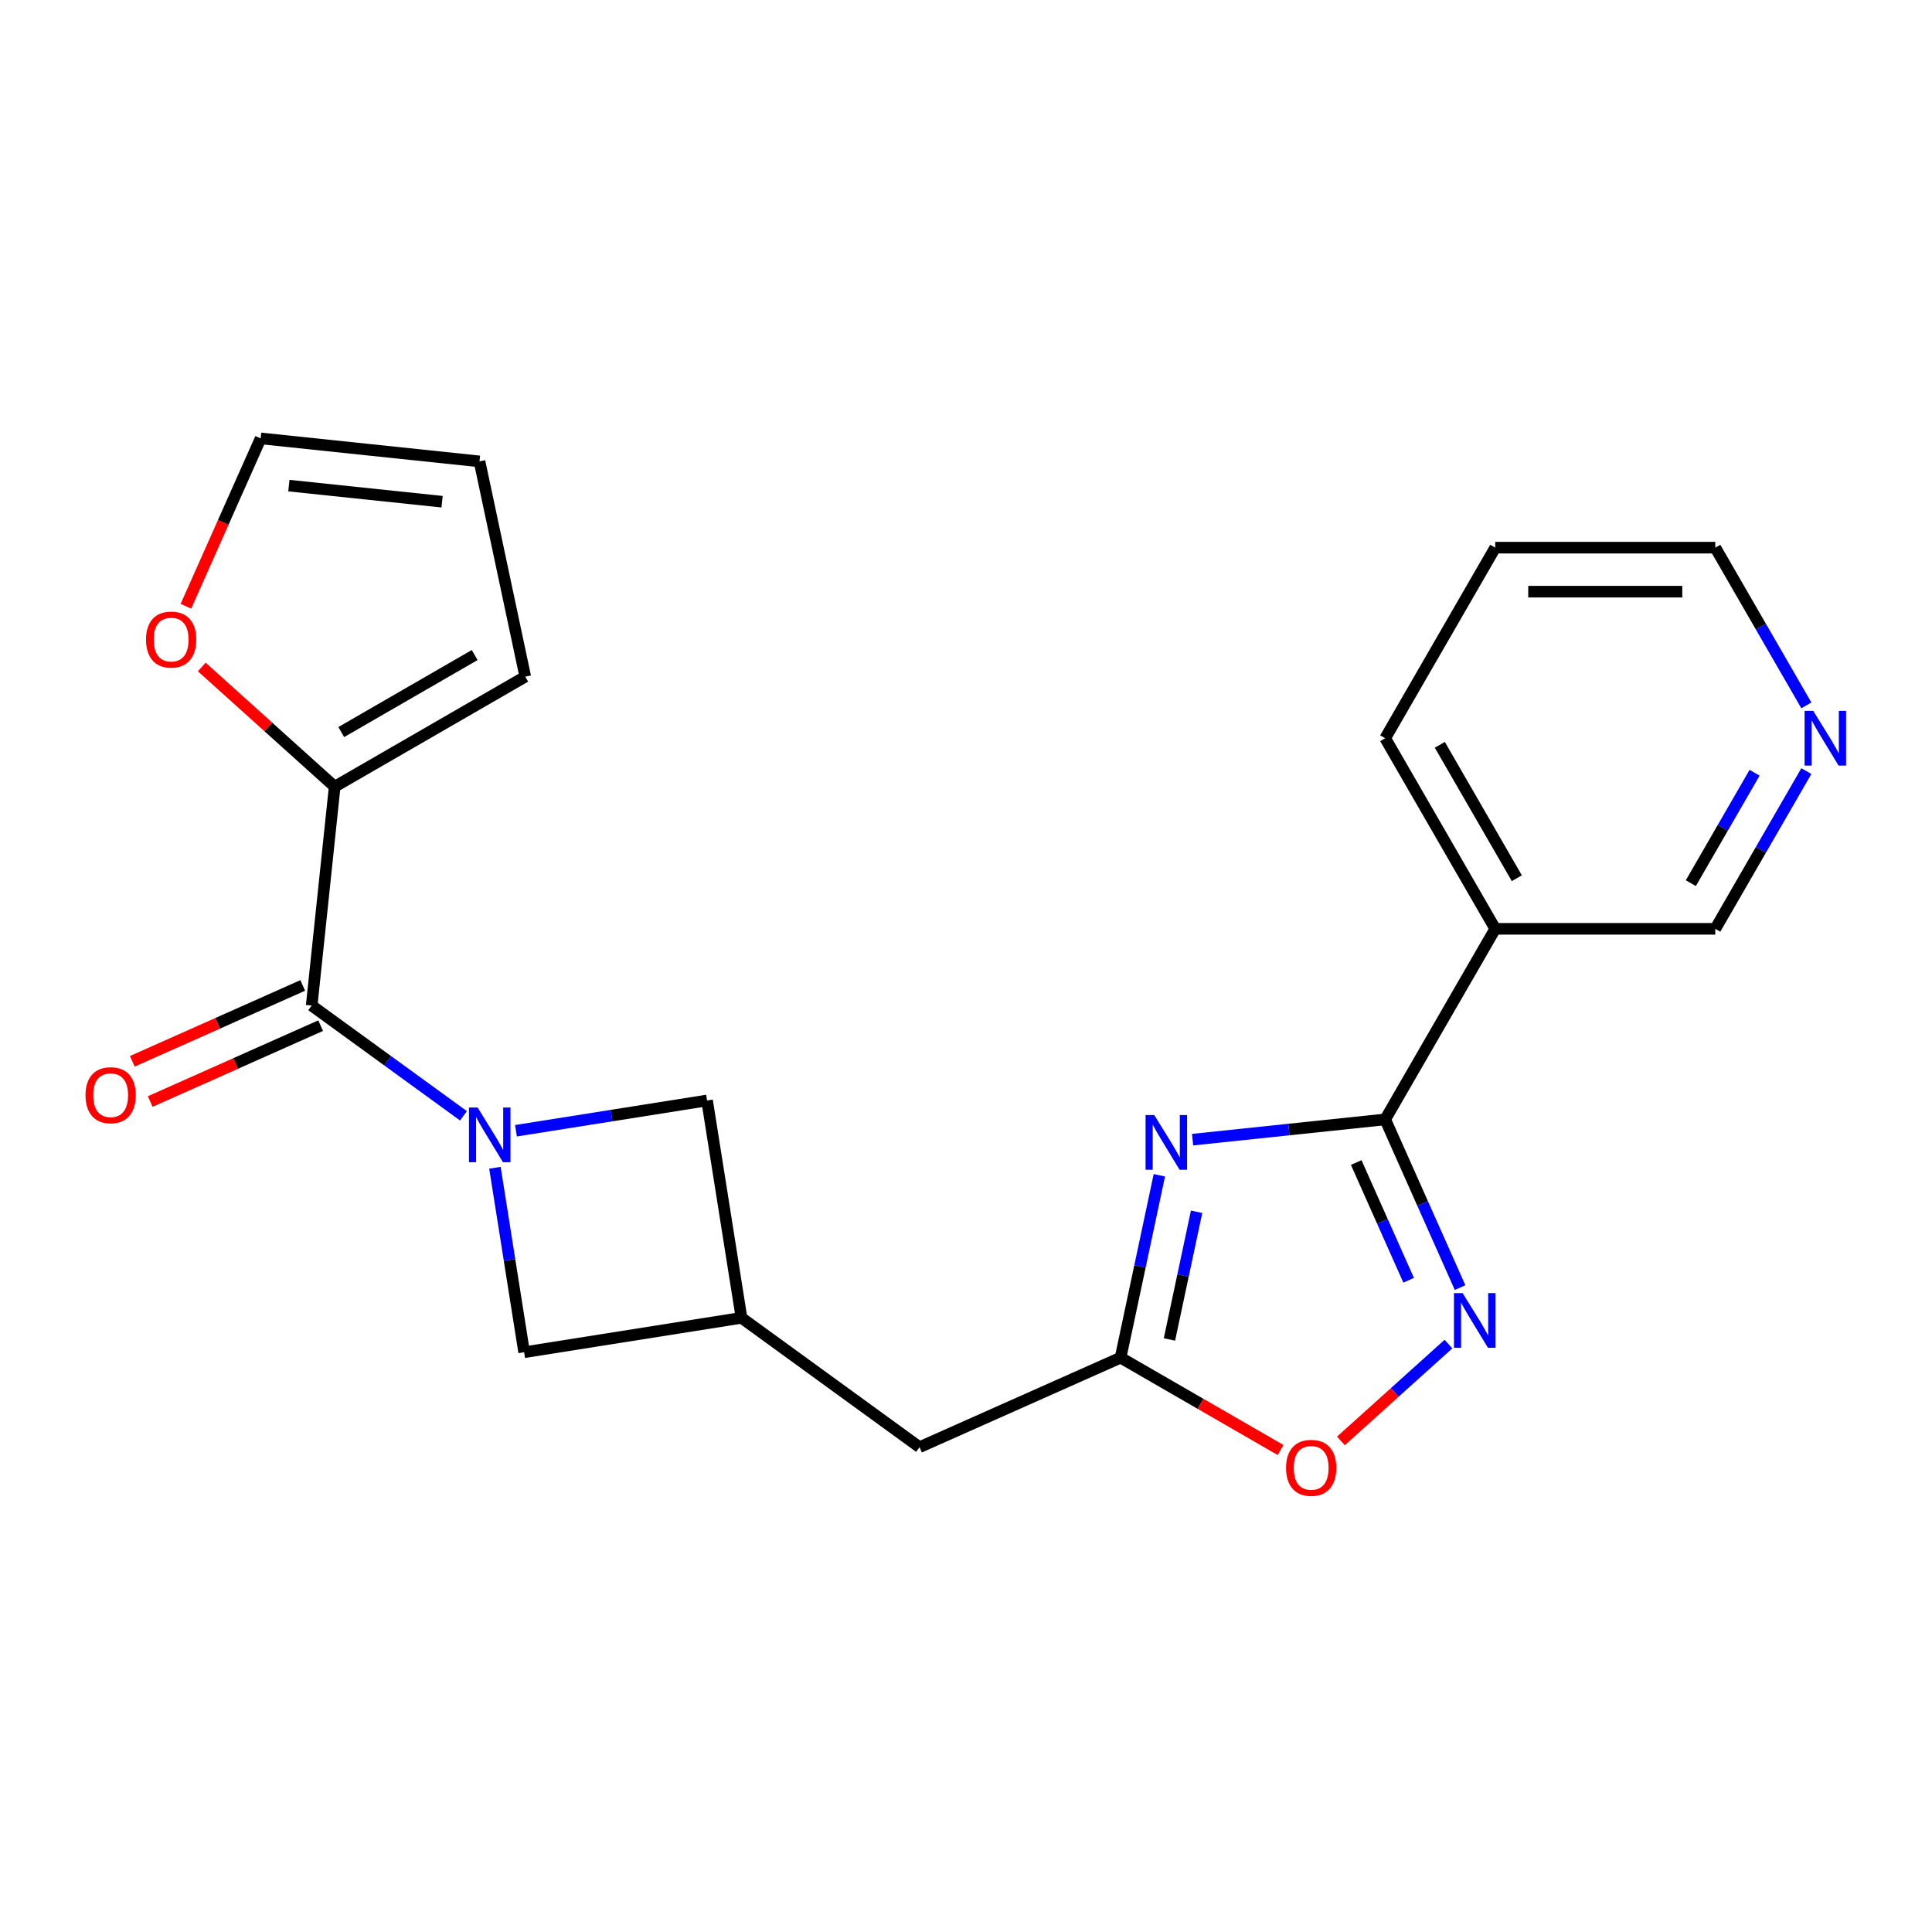 <?xml version='1.0' encoding='iso-8859-1'?>
<svg version='1.1' baseProfile='full'
              xmlns='http://www.w3.org/2000/svg'
                      xmlns:rdkit='http://www.rdkit.org/xml'
                      xmlns:xlink='http://www.w3.org/1999/xlink'
                  xml:space='preserve'
width='1000px' height='1000px' viewBox='0 0 1000 1000'>
<!-- END OF HEADER -->
<rect style='opacity:1.0;fill:#FFFFFF;stroke:none' width='1000' height='1000' x='0' y='0'> </rect>
<path class='bond-3' d='M 239.889,577.548 L 200.607,549.008' style='fill:none;fill-rule:evenodd;stroke:#0000FF;stroke-width:6px;stroke-linecap:butt;stroke-linejoin:miter;stroke-opacity:1' />
<path class='bond-3' d='M 200.607,549.008 L 161.325,520.468' style='fill:none;fill-rule:evenodd;stroke:#000000;stroke-width:6px;stroke-linecap:butt;stroke-linejoin:miter;stroke-opacity:1' />
<path class='bond-9' d='M 256.171,604.428 L 263.733,652.176' style='fill:none;fill-rule:evenodd;stroke:#0000FF;stroke-width:6px;stroke-linecap:butt;stroke-linejoin:miter;stroke-opacity:1' />
<path class='bond-9' d='M 263.733,652.176 L 271.296,699.924' style='fill:none;fill-rule:evenodd;stroke:#000000;stroke-width:6px;stroke-linecap:butt;stroke-linejoin:miter;stroke-opacity:1' />
<path class='bond-10' d='M 267.064,585.268 L 316.523,577.434' style='fill:none;fill-rule:evenodd;stroke:#0000FF;stroke-width:6px;stroke-linecap:butt;stroke-linejoin:miter;stroke-opacity:1' />
<path class='bond-10' d='M 316.523,577.434 L 365.981,569.601' style='fill:none;fill-rule:evenodd;stroke:#000000;stroke-width:6px;stroke-linecap:butt;stroke-linejoin:miter;stroke-opacity:1' />
<path class='bond-0' d='M 600.077,608.318 L 590.044,655.523' style='fill:none;fill-rule:evenodd;stroke:#0000FF;stroke-width:6px;stroke-linecap:butt;stroke-linejoin:miter;stroke-opacity:1' />
<path class='bond-0' d='M 590.044,655.523 L 580.01,702.727' style='fill:none;fill-rule:evenodd;stroke:#000000;stroke-width:6px;stroke-linecap:butt;stroke-linejoin:miter;stroke-opacity:1' />
<path class='bond-0' d='M 619.351,627.216 L 612.327,660.259' style='fill:none;fill-rule:evenodd;stroke:#0000FF;stroke-width:6px;stroke-linecap:butt;stroke-linejoin:miter;stroke-opacity:1' />
<path class='bond-0' d='M 612.327,660.259 L 605.304,693.303' style='fill:none;fill-rule:evenodd;stroke:#000000;stroke-width:6px;stroke-linecap:butt;stroke-linejoin:miter;stroke-opacity:1' />
<path class='bond-1' d='M 617.28,589.882 L 667.127,584.643' style='fill:none;fill-rule:evenodd;stroke:#0000FF;stroke-width:6px;stroke-linecap:butt;stroke-linejoin:miter;stroke-opacity:1' />
<path class='bond-1' d='M 667.127,584.643 L 716.975,579.404' style='fill:none;fill-rule:evenodd;stroke:#000000;stroke-width:6px;stroke-linecap:butt;stroke-linejoin:miter;stroke-opacity:1' />
<path class='bond-7' d='M 716.975,579.404 L 773.928,480.758' style='fill:none;fill-rule:evenodd;stroke:#000000;stroke-width:6px;stroke-linecap:butt;stroke-linejoin:miter;stroke-opacity:1' />
<path class='bond-24' d='M 716.975,579.404 L 736.354,622.929' style='fill:none;fill-rule:evenodd;stroke:#000000;stroke-width:6px;stroke-linecap:butt;stroke-linejoin:miter;stroke-opacity:1' />
<path class='bond-24' d='M 736.354,622.929 L 755.732,666.455' style='fill:none;fill-rule:evenodd;stroke:#0000FF;stroke-width:6px;stroke-linecap:butt;stroke-linejoin:miter;stroke-opacity:1' />
<path class='bond-24' d='M 701.977,601.728 L 715.542,632.195' style='fill:none;fill-rule:evenodd;stroke:#000000;stroke-width:6px;stroke-linecap:butt;stroke-linejoin:miter;stroke-opacity:1' />
<path class='bond-24' d='M 715.542,632.195 L 729.107,662.663' style='fill:none;fill-rule:evenodd;stroke:#0000FF;stroke-width:6px;stroke-linecap:butt;stroke-linejoin:miter;stroke-opacity:1' />
<path class='bond-2' d='M 749.717,695.697 L 721.882,720.76' style='fill:none;fill-rule:evenodd;stroke:#0000FF;stroke-width:6px;stroke-linecap:butt;stroke-linejoin:miter;stroke-opacity:1' />
<path class='bond-2' d='M 721.882,720.76 L 694.046,745.823' style='fill:none;fill-rule:evenodd;stroke:#FF0000;stroke-width:6px;stroke-linecap:butt;stroke-linejoin:miter;stroke-opacity:1' />
<path class='bond-6' d='M 161.325,520.468 L 173.231,407.185' style='fill:none;fill-rule:evenodd;stroke:#000000;stroke-width:6px;stroke-linecap:butt;stroke-linejoin:miter;stroke-opacity:1' />
<path class='bond-12' d='M 156.692,510.062 L 112.586,529.699' style='fill:none;fill-rule:evenodd;stroke:#000000;stroke-width:6px;stroke-linecap:butt;stroke-linejoin:miter;stroke-opacity:1' />
<path class='bond-12' d='M 112.586,529.699 L 68.481,549.336' style='fill:none;fill-rule:evenodd;stroke:#FF0000;stroke-width:6px;stroke-linecap:butt;stroke-linejoin:miter;stroke-opacity:1' />
<path class='bond-12' d='M 165.958,530.873 L 121.852,550.51' style='fill:none;fill-rule:evenodd;stroke:#000000;stroke-width:6px;stroke-linecap:butt;stroke-linejoin:miter;stroke-opacity:1' />
<path class='bond-12' d='M 121.852,550.51 L 77.747,570.147' style='fill:none;fill-rule:evenodd;stroke:#FF0000;stroke-width:6px;stroke-linecap:butt;stroke-linejoin:miter;stroke-opacity:1' />
<path class='bond-4' d='M 580.01,702.727 L 475.952,749.057' style='fill:none;fill-rule:evenodd;stroke:#000000;stroke-width:6px;stroke-linecap:butt;stroke-linejoin:miter;stroke-opacity:1' />
<path class='bond-5' d='M 580.01,702.727 L 621.409,726.629' style='fill:none;fill-rule:evenodd;stroke:#000000;stroke-width:6px;stroke-linecap:butt;stroke-linejoin:miter;stroke-opacity:1' />
<path class='bond-5' d='M 621.409,726.629 L 662.808,750.531' style='fill:none;fill-rule:evenodd;stroke:#FF0000;stroke-width:6px;stroke-linecap:butt;stroke-linejoin:miter;stroke-opacity:1' />
<path class='bond-11' d='M 173.231,407.185 L 138.831,376.211' style='fill:none;fill-rule:evenodd;stroke:#000000;stroke-width:6px;stroke-linecap:butt;stroke-linejoin:miter;stroke-opacity:1' />
<path class='bond-11' d='M 138.831,376.211 L 104.43,345.236' style='fill:none;fill-rule:evenodd;stroke:#FF0000;stroke-width:6px;stroke-linecap:butt;stroke-linejoin:miter;stroke-opacity:1' />
<path class='bond-14' d='M 173.231,407.185 L 271.877,350.232' style='fill:none;fill-rule:evenodd;stroke:#000000;stroke-width:6px;stroke-linecap:butt;stroke-linejoin:miter;stroke-opacity:1' />
<path class='bond-14' d='M 176.637,378.913 L 245.689,339.046' style='fill:none;fill-rule:evenodd;stroke:#000000;stroke-width:6px;stroke-linecap:butt;stroke-linejoin:miter;stroke-opacity:1' />
<path class='bond-18' d='M 773.928,480.758 L 887.834,480.758' style='fill:none;fill-rule:evenodd;stroke:#000000;stroke-width:6px;stroke-linecap:butt;stroke-linejoin:miter;stroke-opacity:1' />
<path class='bond-19' d='M 773.928,480.758 L 716.975,382.113' style='fill:none;fill-rule:evenodd;stroke:#000000;stroke-width:6px;stroke-linecap:butt;stroke-linejoin:miter;stroke-opacity:1' />
<path class='bond-19' d='M 785.114,454.571 L 745.247,385.519' style='fill:none;fill-rule:evenodd;stroke:#000000;stroke-width:6px;stroke-linecap:butt;stroke-linejoin:miter;stroke-opacity:1' />
<path class='bond-8' d='M 383.8,682.105 L 365.981,569.601' style='fill:none;fill-rule:evenodd;stroke:#000000;stroke-width:6px;stroke-linecap:butt;stroke-linejoin:miter;stroke-opacity:1' />
<path class='bond-13' d='M 383.8,682.105 L 475.952,749.057' style='fill:none;fill-rule:evenodd;stroke:#000000;stroke-width:6px;stroke-linecap:butt;stroke-linejoin:miter;stroke-opacity:1' />
<path class='bond-22' d='M 383.8,682.105 L 271.296,699.924' style='fill:none;fill-rule:evenodd;stroke:#000000;stroke-width:6px;stroke-linecap:butt;stroke-linejoin:miter;stroke-opacity:1' />
<path class='bond-15' d='M 96.226,313.799 L 115.569,270.354' style='fill:none;fill-rule:evenodd;stroke:#FF0000;stroke-width:6px;stroke-linecap:butt;stroke-linejoin:miter;stroke-opacity:1' />
<path class='bond-15' d='M 115.569,270.354 L 134.912,226.909' style='fill:none;fill-rule:evenodd;stroke:#000000;stroke-width:6px;stroke-linecap:butt;stroke-linejoin:miter;stroke-opacity:1' />
<path class='bond-17' d='M 271.877,350.232 L 248.194,238.815' style='fill:none;fill-rule:evenodd;stroke:#000000;stroke-width:6px;stroke-linecap:butt;stroke-linejoin:miter;stroke-opacity:1' />
<path class='bond-23' d='M 134.912,226.909 L 248.194,238.815' style='fill:none;fill-rule:evenodd;stroke:#000000;stroke-width:6px;stroke-linecap:butt;stroke-linejoin:miter;stroke-opacity:1' />
<path class='bond-23' d='M 149.523,251.351 L 228.821,259.686' style='fill:none;fill-rule:evenodd;stroke:#000000;stroke-width:6px;stroke-linecap:butt;stroke-linejoin:miter;stroke-opacity:1' />
<path class='bond-16' d='M 934.968,399.12 L 911.401,439.939' style='fill:none;fill-rule:evenodd;stroke:#0000FF;stroke-width:6px;stroke-linecap:butt;stroke-linejoin:miter;stroke-opacity:1' />
<path class='bond-16' d='M 911.401,439.939 L 887.834,480.758' style='fill:none;fill-rule:evenodd;stroke:#000000;stroke-width:6px;stroke-linecap:butt;stroke-linejoin:miter;stroke-opacity:1' />
<path class='bond-16' d='M 908.169,399.975 L 891.672,428.549' style='fill:none;fill-rule:evenodd;stroke:#0000FF;stroke-width:6px;stroke-linecap:butt;stroke-linejoin:miter;stroke-opacity:1' />
<path class='bond-16' d='M 891.672,428.549 L 875.175,457.122' style='fill:none;fill-rule:evenodd;stroke:#000000;stroke-width:6px;stroke-linecap:butt;stroke-linejoin:miter;stroke-opacity:1' />
<path class='bond-25' d='M 934.968,365.105 L 911.401,324.286' style='fill:none;fill-rule:evenodd;stroke:#0000FF;stroke-width:6px;stroke-linecap:butt;stroke-linejoin:miter;stroke-opacity:1' />
<path class='bond-25' d='M 911.401,324.286 L 887.834,283.467' style='fill:none;fill-rule:evenodd;stroke:#000000;stroke-width:6px;stroke-linecap:butt;stroke-linejoin:miter;stroke-opacity:1' />
<path class='bond-21' d='M 716.975,382.113 L 773.928,283.467' style='fill:none;fill-rule:evenodd;stroke:#000000;stroke-width:6px;stroke-linecap:butt;stroke-linejoin:miter;stroke-opacity:1' />
<path class='bond-20' d='M 887.834,283.467 L 773.928,283.467' style='fill:none;fill-rule:evenodd;stroke:#000000;stroke-width:6px;stroke-linecap:butt;stroke-linejoin:miter;stroke-opacity:1' />
<path class='bond-20' d='M 870.748,306.248 L 791.014,306.248' style='fill:none;fill-rule:evenodd;stroke:#000000;stroke-width:6px;stroke-linecap:butt;stroke-linejoin:miter;stroke-opacity:1' />
<path  class='atom-0' d='M 247.217 573.26
L 256.497 588.26
Q 257.417 589.74, 258.897 592.42
Q 260.377 595.1, 260.457 595.26
L 260.457 573.26
L 264.217 573.26
L 264.217 601.58
L 260.337 601.58
L 250.377 585.18
Q 249.217 583.26, 247.977 581.06
Q 246.777 578.86, 246.417 578.18
L 246.417 601.58
L 242.737 601.58
L 242.737 573.26
L 247.217 573.26
' fill='#0000FF'/>
<path  class='atom-1' d='M 597.433 577.15
L 606.713 592.15
Q 607.633 593.63, 609.113 596.31
Q 610.593 598.99, 610.673 599.15
L 610.673 577.15
L 614.433 577.15
L 614.433 605.47
L 610.553 605.47
L 600.593 589.07
Q 599.433 587.15, 598.193 584.95
Q 596.993 582.75, 596.633 582.07
L 596.633 605.47
L 592.953 605.47
L 592.953 577.15
L 597.433 577.15
' fill='#0000FF'/>
<path  class='atom-3' d='M 757.045 669.302
L 766.325 684.302
Q 767.245 685.782, 768.725 688.462
Q 770.205 691.142, 770.285 691.302
L 770.285 669.302
L 774.045 669.302
L 774.045 697.622
L 770.165 697.622
L 760.205 681.222
Q 759.045 679.302, 757.805 677.102
Q 756.605 674.902, 756.245 674.222
L 756.245 697.622
L 752.565 697.622
L 752.565 669.302
L 757.045 669.302
' fill='#0000FF'/>
<path  class='atom-6' d='M 665.656 759.761
Q 665.656 752.961, 669.016 749.161
Q 672.376 745.361, 678.656 745.361
Q 684.936 745.361, 688.296 749.161
Q 691.656 752.961, 691.656 759.761
Q 691.656 766.641, 688.256 770.561
Q 684.856 774.441, 678.656 774.441
Q 672.416 774.441, 669.016 770.561
Q 665.656 766.681, 665.656 759.761
M 678.656 771.241
Q 682.976 771.241, 685.296 768.361
Q 687.656 765.441, 687.656 759.761
Q 687.656 754.201, 685.296 751.401
Q 682.976 748.561, 678.656 748.561
Q 674.336 748.561, 671.976 751.361
Q 669.656 754.161, 669.656 759.761
Q 669.656 765.481, 671.976 768.361
Q 674.336 771.241, 678.656 771.241
' fill='#FF0000'/>
<path  class='atom-12' d='M 75.582 331.047
Q 75.582 324.247, 78.942 320.447
Q 82.302 316.647, 88.582 316.647
Q 94.862 316.647, 98.222 320.447
Q 101.582 324.247, 101.582 331.047
Q 101.582 337.927, 98.182 341.847
Q 94.782 345.727, 88.582 345.727
Q 82.342 345.727, 78.942 341.847
Q 75.582 337.967, 75.582 331.047
M 88.582 342.527
Q 92.902 342.527, 95.222 339.647
Q 97.582 336.727, 97.582 331.047
Q 97.582 325.487, 95.222 322.687
Q 92.902 319.847, 88.582 319.847
Q 84.262 319.847, 81.902 322.647
Q 79.582 325.447, 79.582 331.047
Q 79.582 336.767, 81.902 339.647
Q 84.262 342.527, 88.582 342.527
' fill='#FF0000'/>
<path  class='atom-13' d='M 44.266 566.877
Q 44.266 560.077, 47.626 556.277
Q 50.986 552.477, 57.266 552.477
Q 63.546 552.477, 66.906 556.277
Q 70.266 560.077, 70.266 566.877
Q 70.266 573.757, 66.866 577.677
Q 63.466 581.557, 57.266 581.557
Q 51.026 581.557, 47.626 577.677
Q 44.266 573.797, 44.266 566.877
M 57.266 578.357
Q 61.586 578.357, 63.906 575.477
Q 66.266 572.557, 66.266 566.877
Q 66.266 561.317, 63.906 558.517
Q 61.586 555.677, 57.266 555.677
Q 52.946 555.677, 50.586 558.477
Q 48.266 561.277, 48.266 566.877
Q 48.266 572.597, 50.586 575.477
Q 52.946 578.357, 57.266 578.357
' fill='#FF0000'/>
<path  class='atom-17' d='M 938.527 367.953
L 947.807 382.953
Q 948.727 384.433, 950.207 387.113
Q 951.687 389.793, 951.767 389.953
L 951.767 367.953
L 955.527 367.953
L 955.527 396.273
L 951.647 396.273
L 941.687 379.873
Q 940.527 377.953, 939.287 375.753
Q 938.087 373.553, 937.727 372.873
L 937.727 396.273
L 934.047 396.273
L 934.047 367.953
L 938.527 367.953
' fill='#0000FF'/>
</svg>
